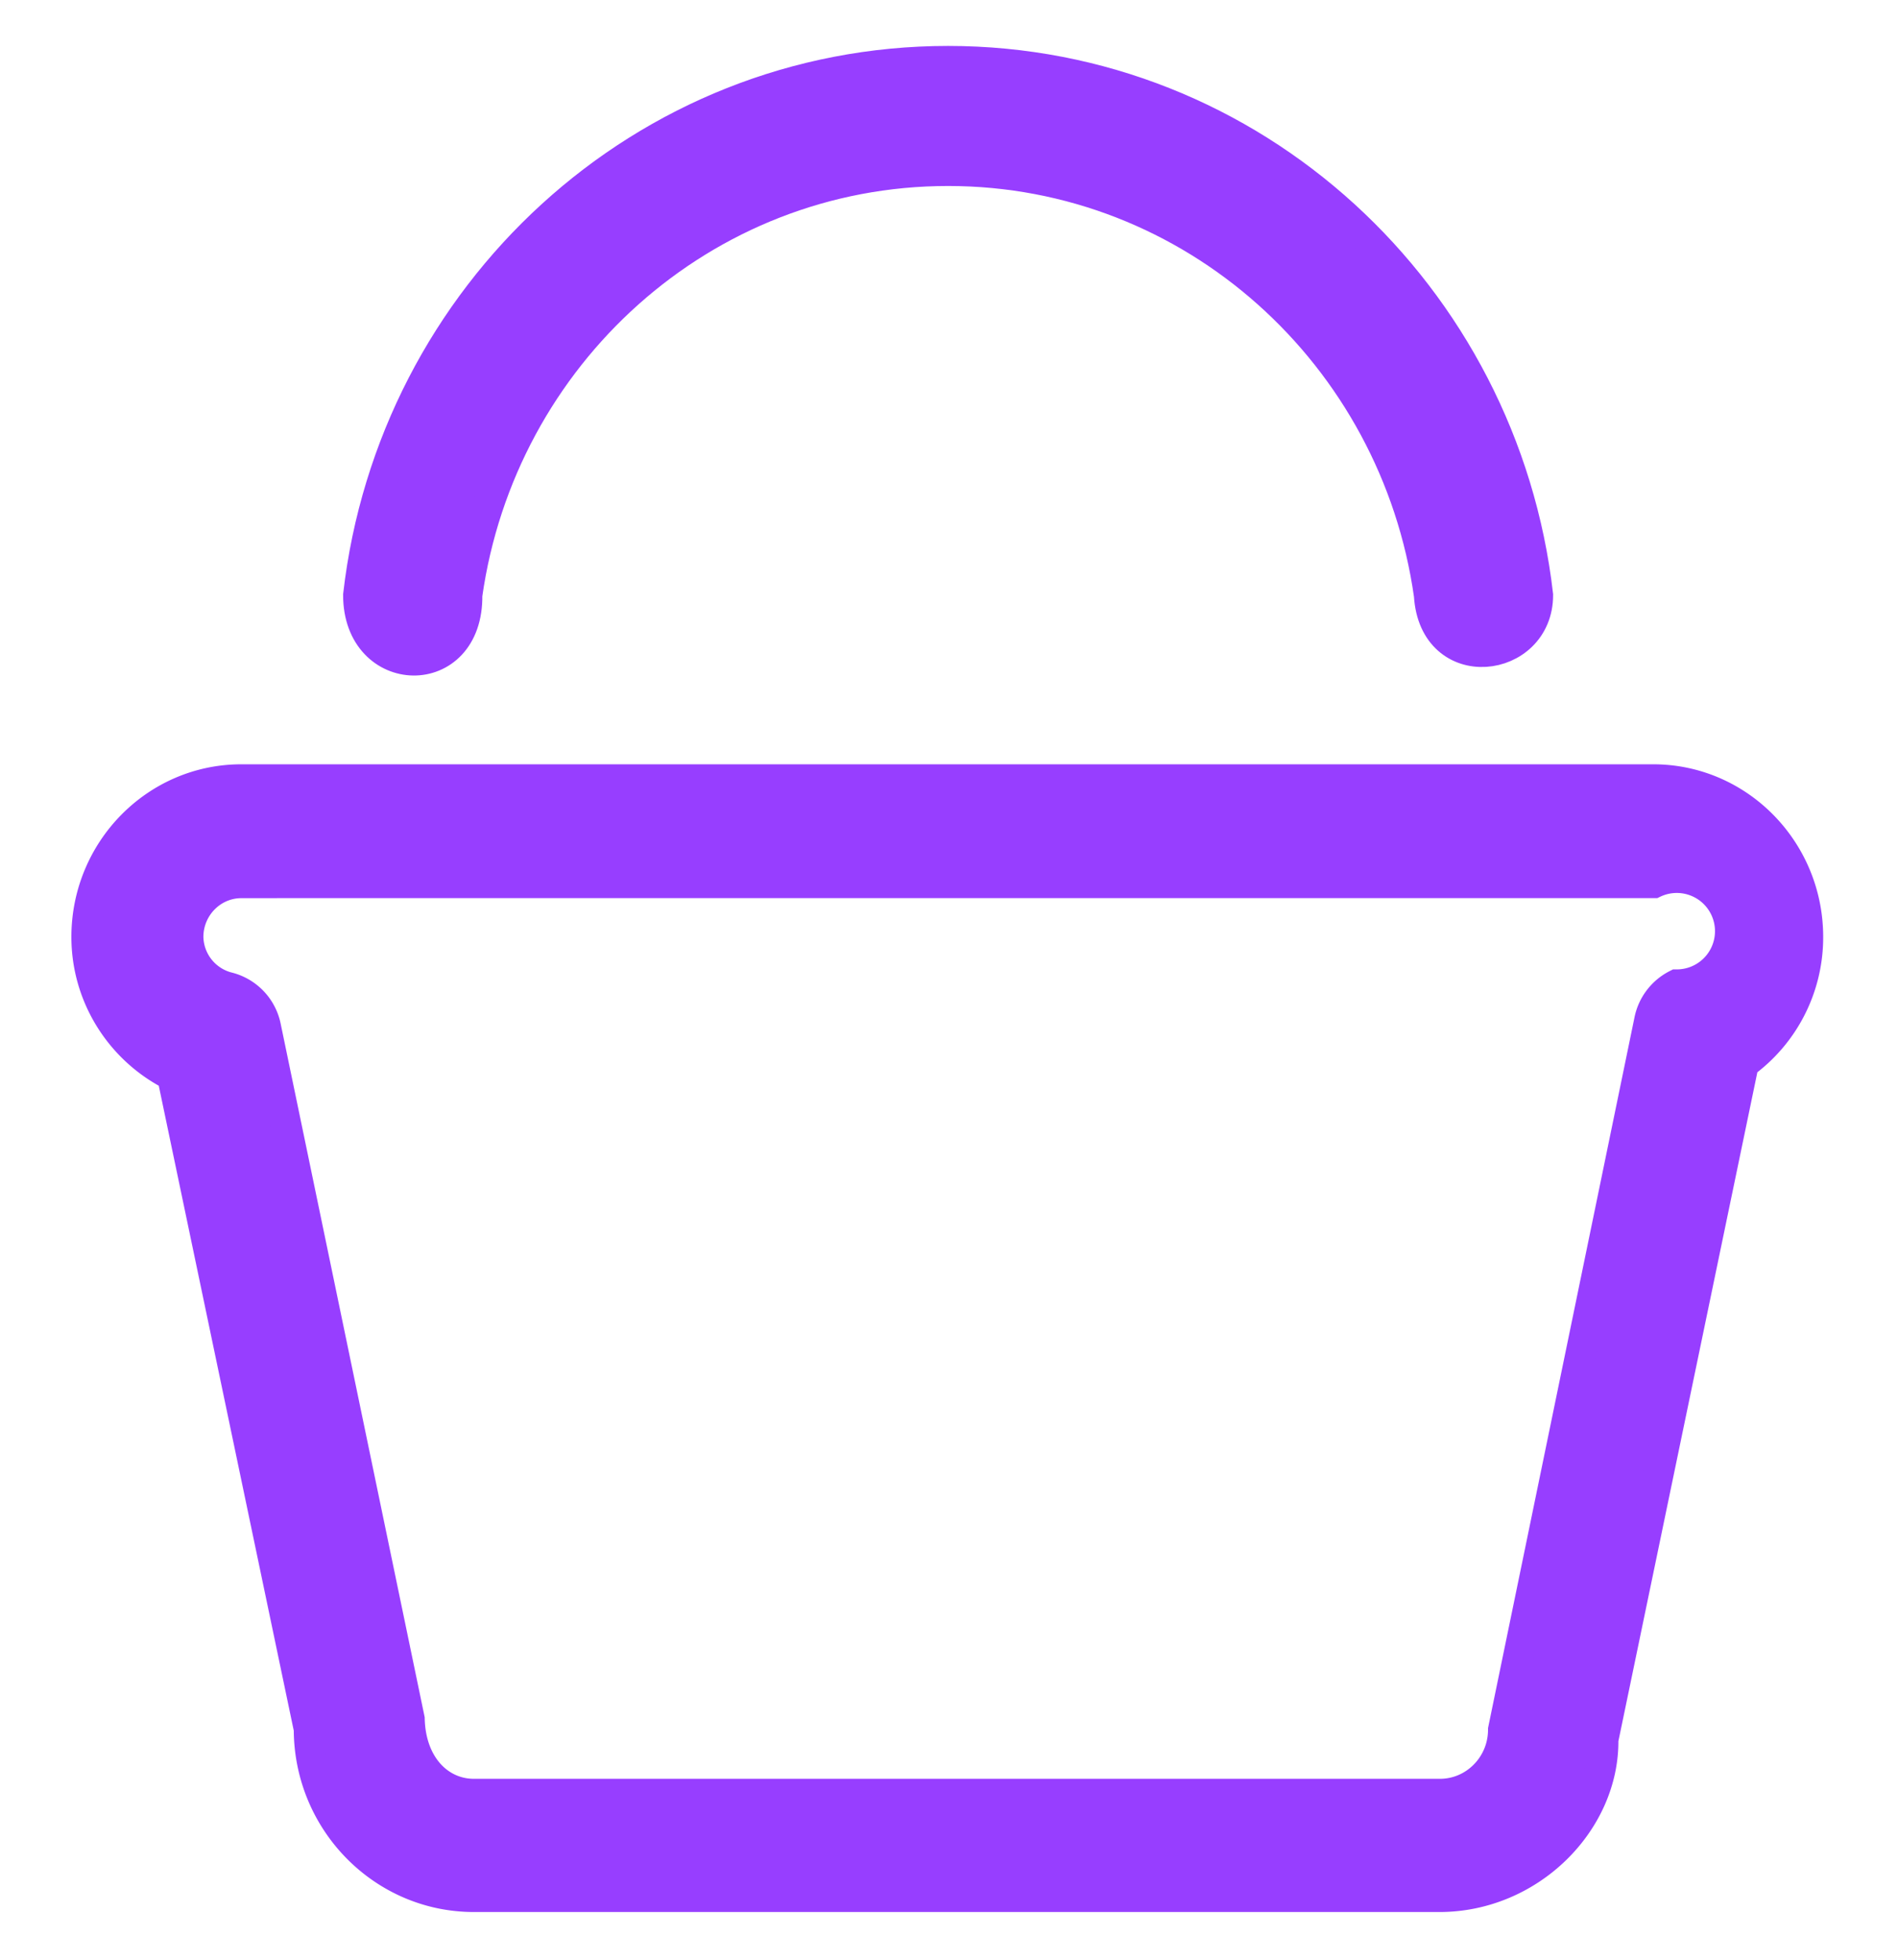 <svg xmlns="http://www.w3.org/2000/svg" width="31" height="32" viewBox="0 0 31 32"><g><g><g><g><path fill="#973eff" d="M3.941 14.415h23.072a.874.874 0 1 1 .372 1.664.84.84 0 0 0-.444.584l-2.387 11.58c0 .581-.465 1.053-1.036 1.053H7.742c-.572 0-1.037-.472-1.055-1.227L4.34 16.77a.835.835 0 0 0-.604-.644.866.866 0 0 1-.664-.826c0-.487.39-.884.87-.884zm22.242 13.992l2.294-11.041a2.543 2.543 0 0 0 1.051-2.067c0-1.417-1.133-2.569-2.525-2.569H3.941c-1.392 0-2.525 1.152-2.525 2.569 0 .97.554 1.838 1.398 2.264l2.234 10.67c0 1.51 1.207 2.738 2.692 2.738h15.77c1.484 0 2.691-1.228 2.673-2.564z"/><path fill="none" stroke="#973eff" stroke-miterlimit="50" stroke-width=".5" d="M3.941 14.415h23.072a.874.874 0 1 1 .372 1.664.84.84 0 0 0-.444.584l-2.387 11.58c0 .581-.465 1.053-1.036 1.053H7.742c-.572 0-1.037-.472-1.055-1.227L4.34 16.77a.835.835 0 0 0-.604-.644.866.866 0 0 1-.664-.826c0-.487.39-.884.87-.884zm22.242 13.992l2.294-11.041a2.543 2.543 0 0 0 1.051-2.067c0-1.417-1.133-2.569-2.525-2.569H3.941c-1.392 0-2.525 1.152-2.525 2.569 0 .97.554 1.838 1.398 2.264l2.234 10.67c0 1.51 1.207 2.738 2.692 2.738h15.77c1.484 0 2.691-1.228 2.673-2.564z"/></g><g><path fill="#973eff" d="M7.628 9.717c.553-3.917 3.855-6.93 7.857-6.93 4.003 0 7.305 3.013 7.858 6.93.08 1.337 1.774 1.123 1.774 0C24.554 4.81 20.46 1 15.485 1c-4.974 0-9.068 3.81-9.631 8.717 0 1.391 1.795 1.445 1.774 0z"/><path fill="none" stroke="#973eff" stroke-miterlimit="50" stroke-width=".5" d="M7.628 9.717c.553-3.917 3.855-6.93 7.857-6.93 4.003 0 7.305 3.013 7.858 6.93.08 1.337 1.774 1.123 1.774 0C24.554 4.81 20.46 1 15.485 1c-4.974 0-9.068 3.81-9.631 8.717 0 1.391 1.795 1.445 1.774 0z"/></g></g></g></g></svg>